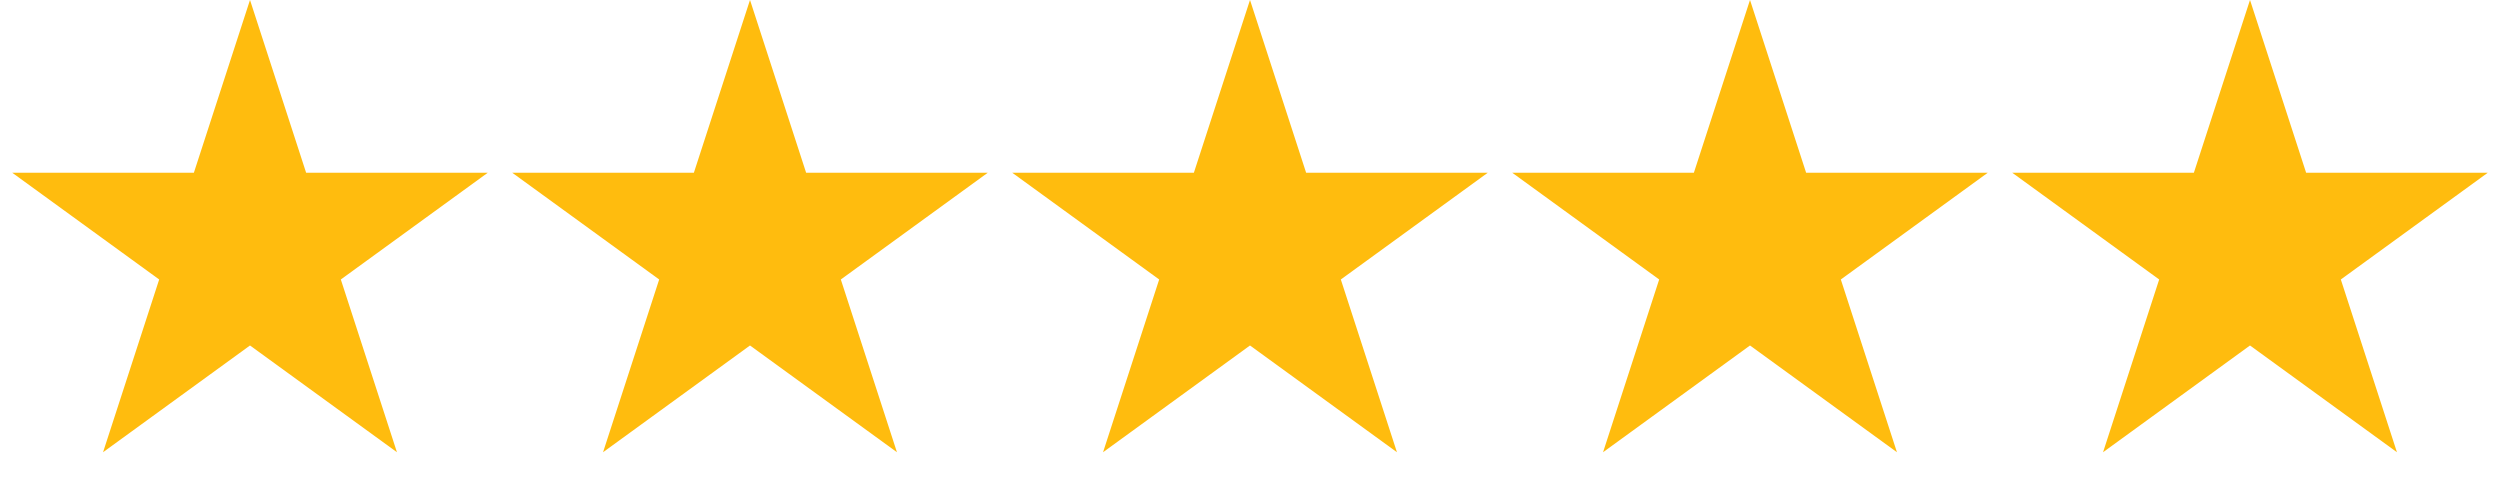 <svg width="100" height="20" viewBox="0 0 100 20" fill="none" xmlns="http://www.w3.org/2000/svg">
<path d="M10 -0.001L12.245 6.909H19.511L13.633 11.179L15.878 18.089L10 13.819L4.122 18.089L6.367 11.179L0.489 6.909H7.755L10 -0.001Z" fill="#FFBC0E"/>
<path d="M30 -0.001L32.245 6.909H39.511L33.633 11.179L35.878 18.089L30 13.819L24.122 18.089L26.367 11.179L20.489 6.909H27.755L30 -0.001Z" fill="#FFBC0E"/>
<path d="M50 -0.001L52.245 6.909H59.511L53.633 11.179L55.878 18.089L50 13.819L44.122 18.089L46.367 11.179L40.489 6.909H47.755L50 -0.001Z" fill="#FFBC0E"/>
<path d="M70 -0.001L72.245 6.909H79.511L73.633 11.179L75.878 18.089L70 13.819L64.122 18.089L66.367 11.179L60.489 6.909H67.755L70 -0.001Z" fill="#FFBC0E"/>
<path d="M90 -0.001L92.245 6.909H99.511L93.633 11.179L95.878 18.089L90 13.819L84.122 18.089L86.367 11.179L80.489 6.909H87.755L90 -0.001Z" fill="#FFBC0E"/>
</svg>
